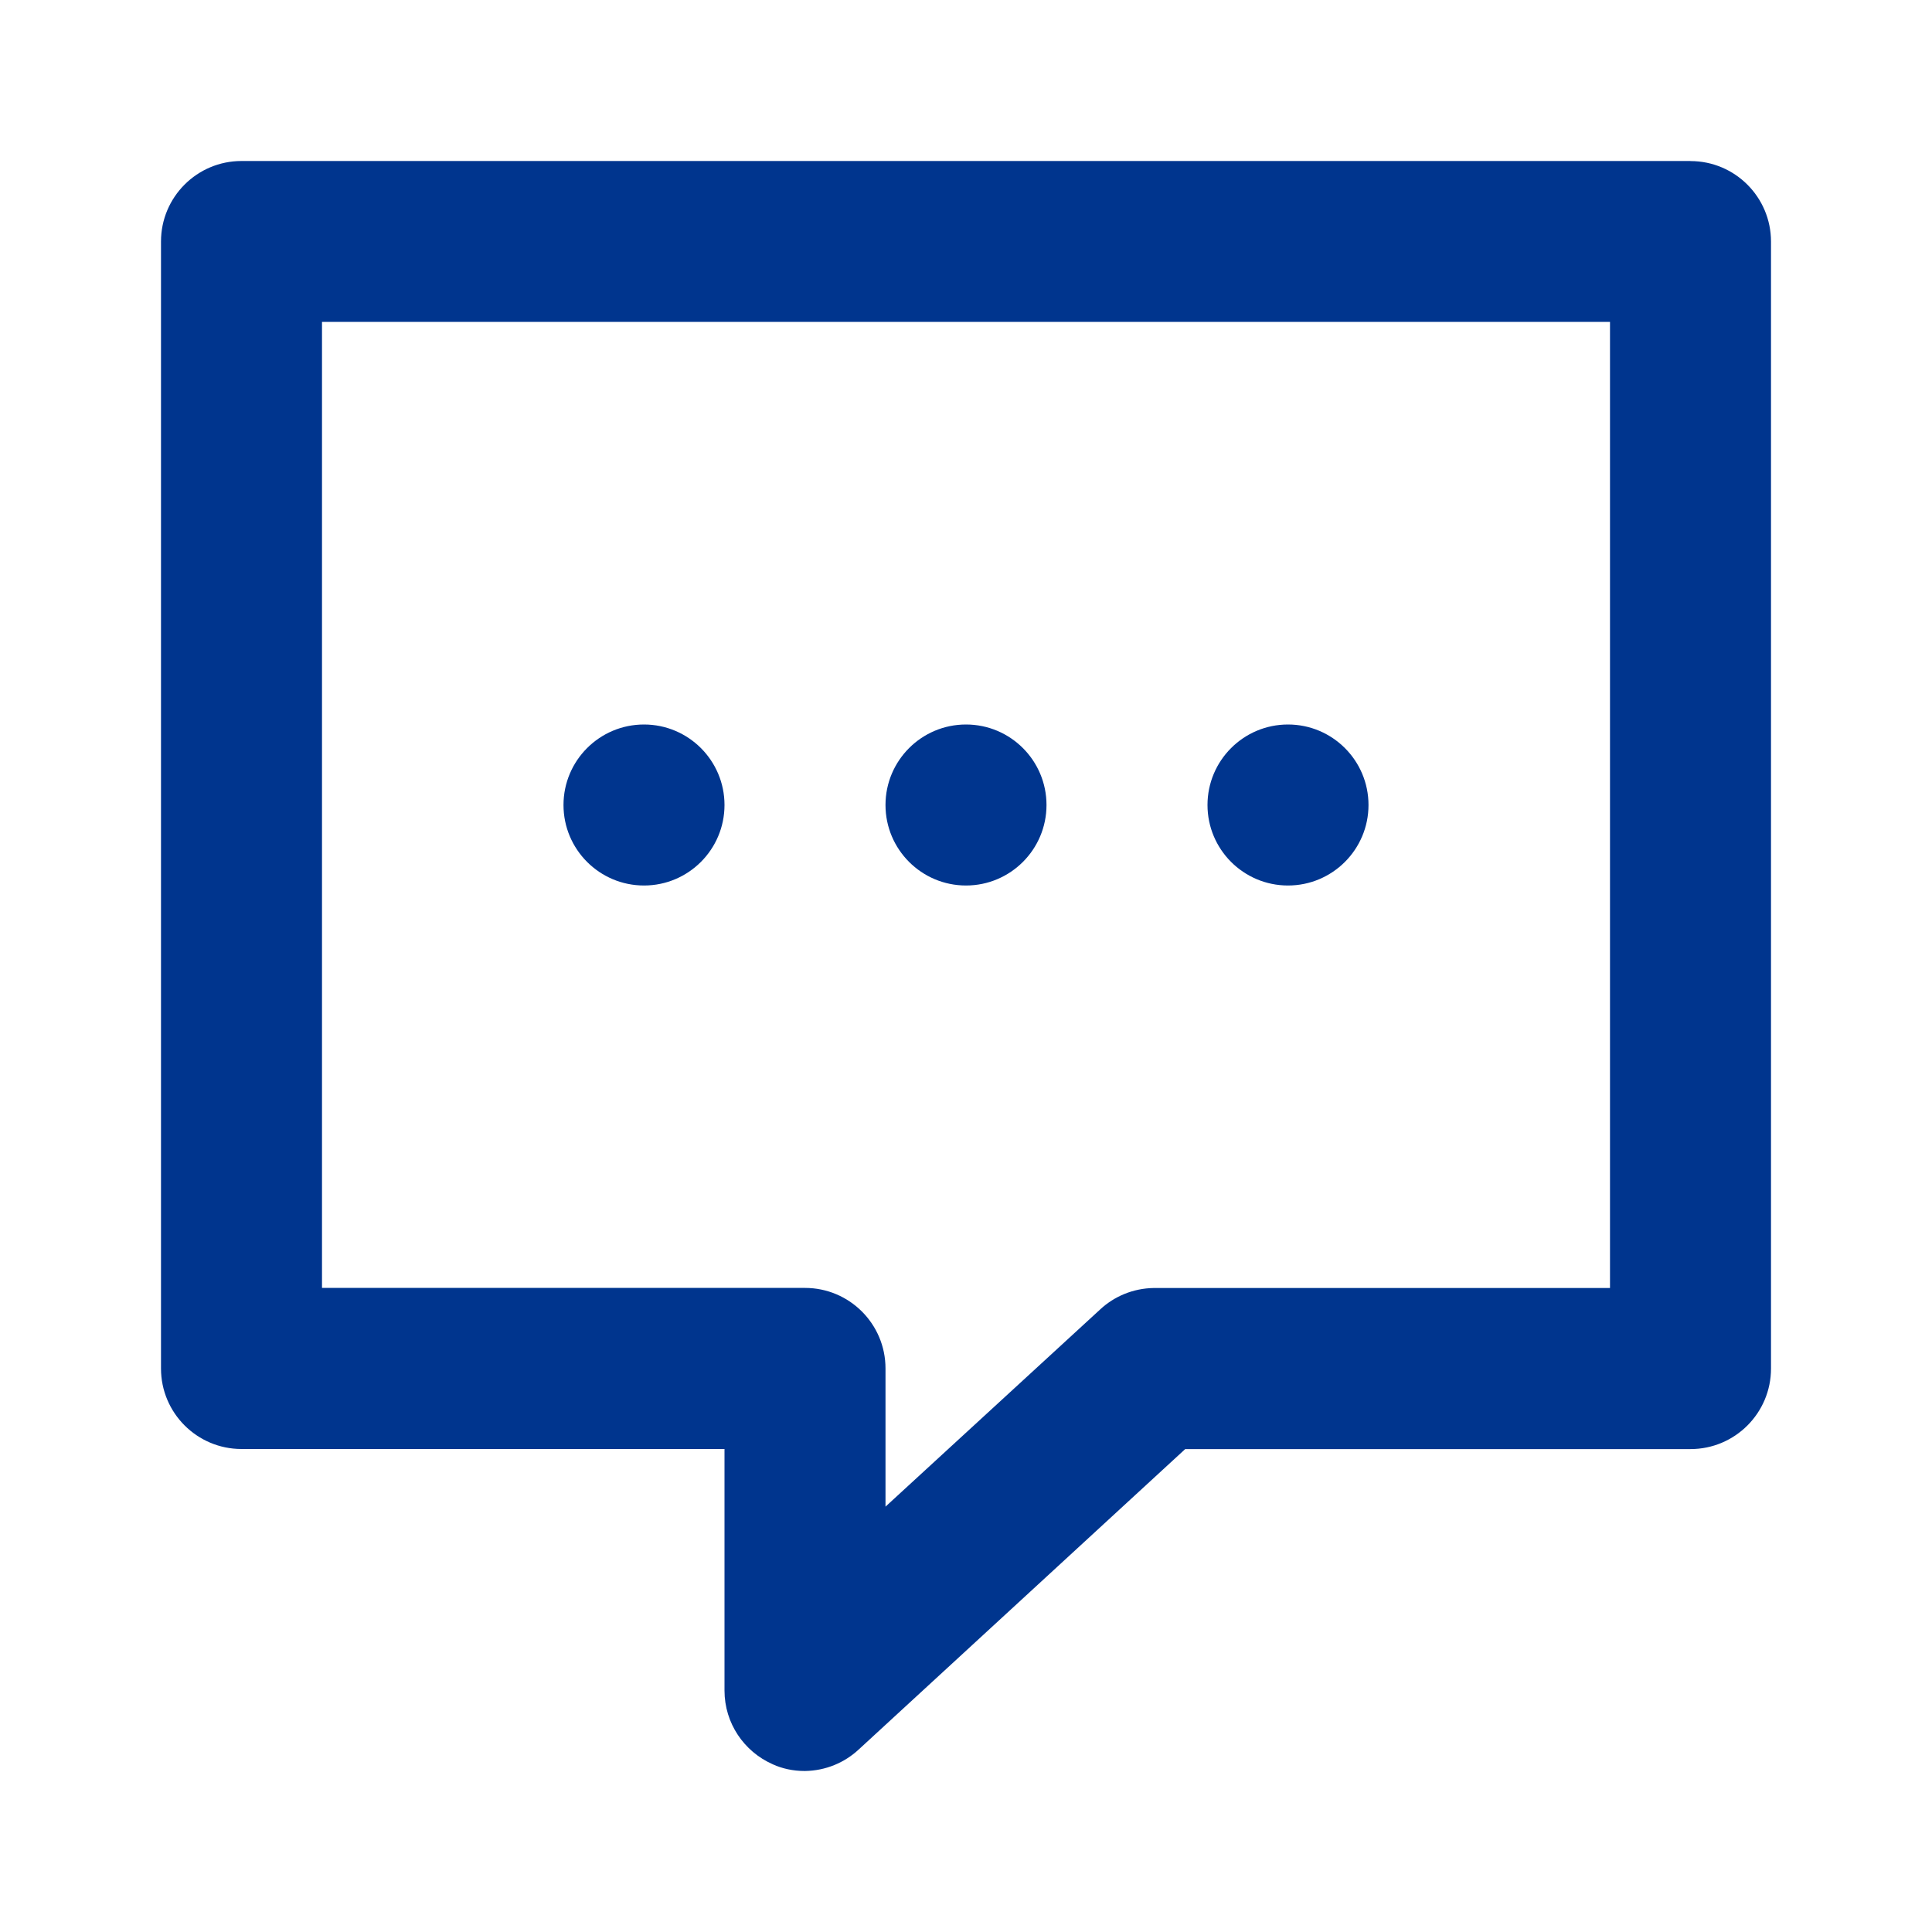 <svg version="1.1" xmlns="http://www.w3.org/2000/svg" viewBox="0 0 24 24"><path fill="#00358e" d="M21 2h-18c-0.552 0-1 0.448-1 1v0 14c0 0.552 0.448 1 1 1v0h6v3c0 0 0 0 0 0 0 0.408 0.244 0.758 0.594 0.914l0.006 0.003c0.116 0.053 0.252 0.083 0.395 0.083 0.002 0 0.004 0 0.005-0h-0c0.258-0.004 0.492-0.104 0.667-0.267l-0.001 0.001 4.057-3.733h6.277c0.552 0 1-0.448 1-1v0-14c0-0.552-0.448-1-1-1v0zM20 16h-5.667c-0.258 0.004-0.492 0.104-0.667 0.267l-2.666 2.449v-1.717c0-0.552-0.448-1-1-1v0h-6v-12h16z"/><path fill="#00358e" d="M13 10c0 0.552-0.448 1-1 1s-1-0.448-1-1c0-0.552 0.448-1 1-1s1 0.448 1 1z"/><path fill="#00358e" d="M9 10c0 0.552-0.448 1-1 1s-1-0.448-1-1c0-0.552 0.448-1 1-1s1 0.448 1 1z"/><path fill="#00358e" d="M17 10c0 0.552-0.448 1-1 1s-1-0.448-1-1c0-0.552 0.448-1 1-1s1 0.448 1 1z"/></svg>